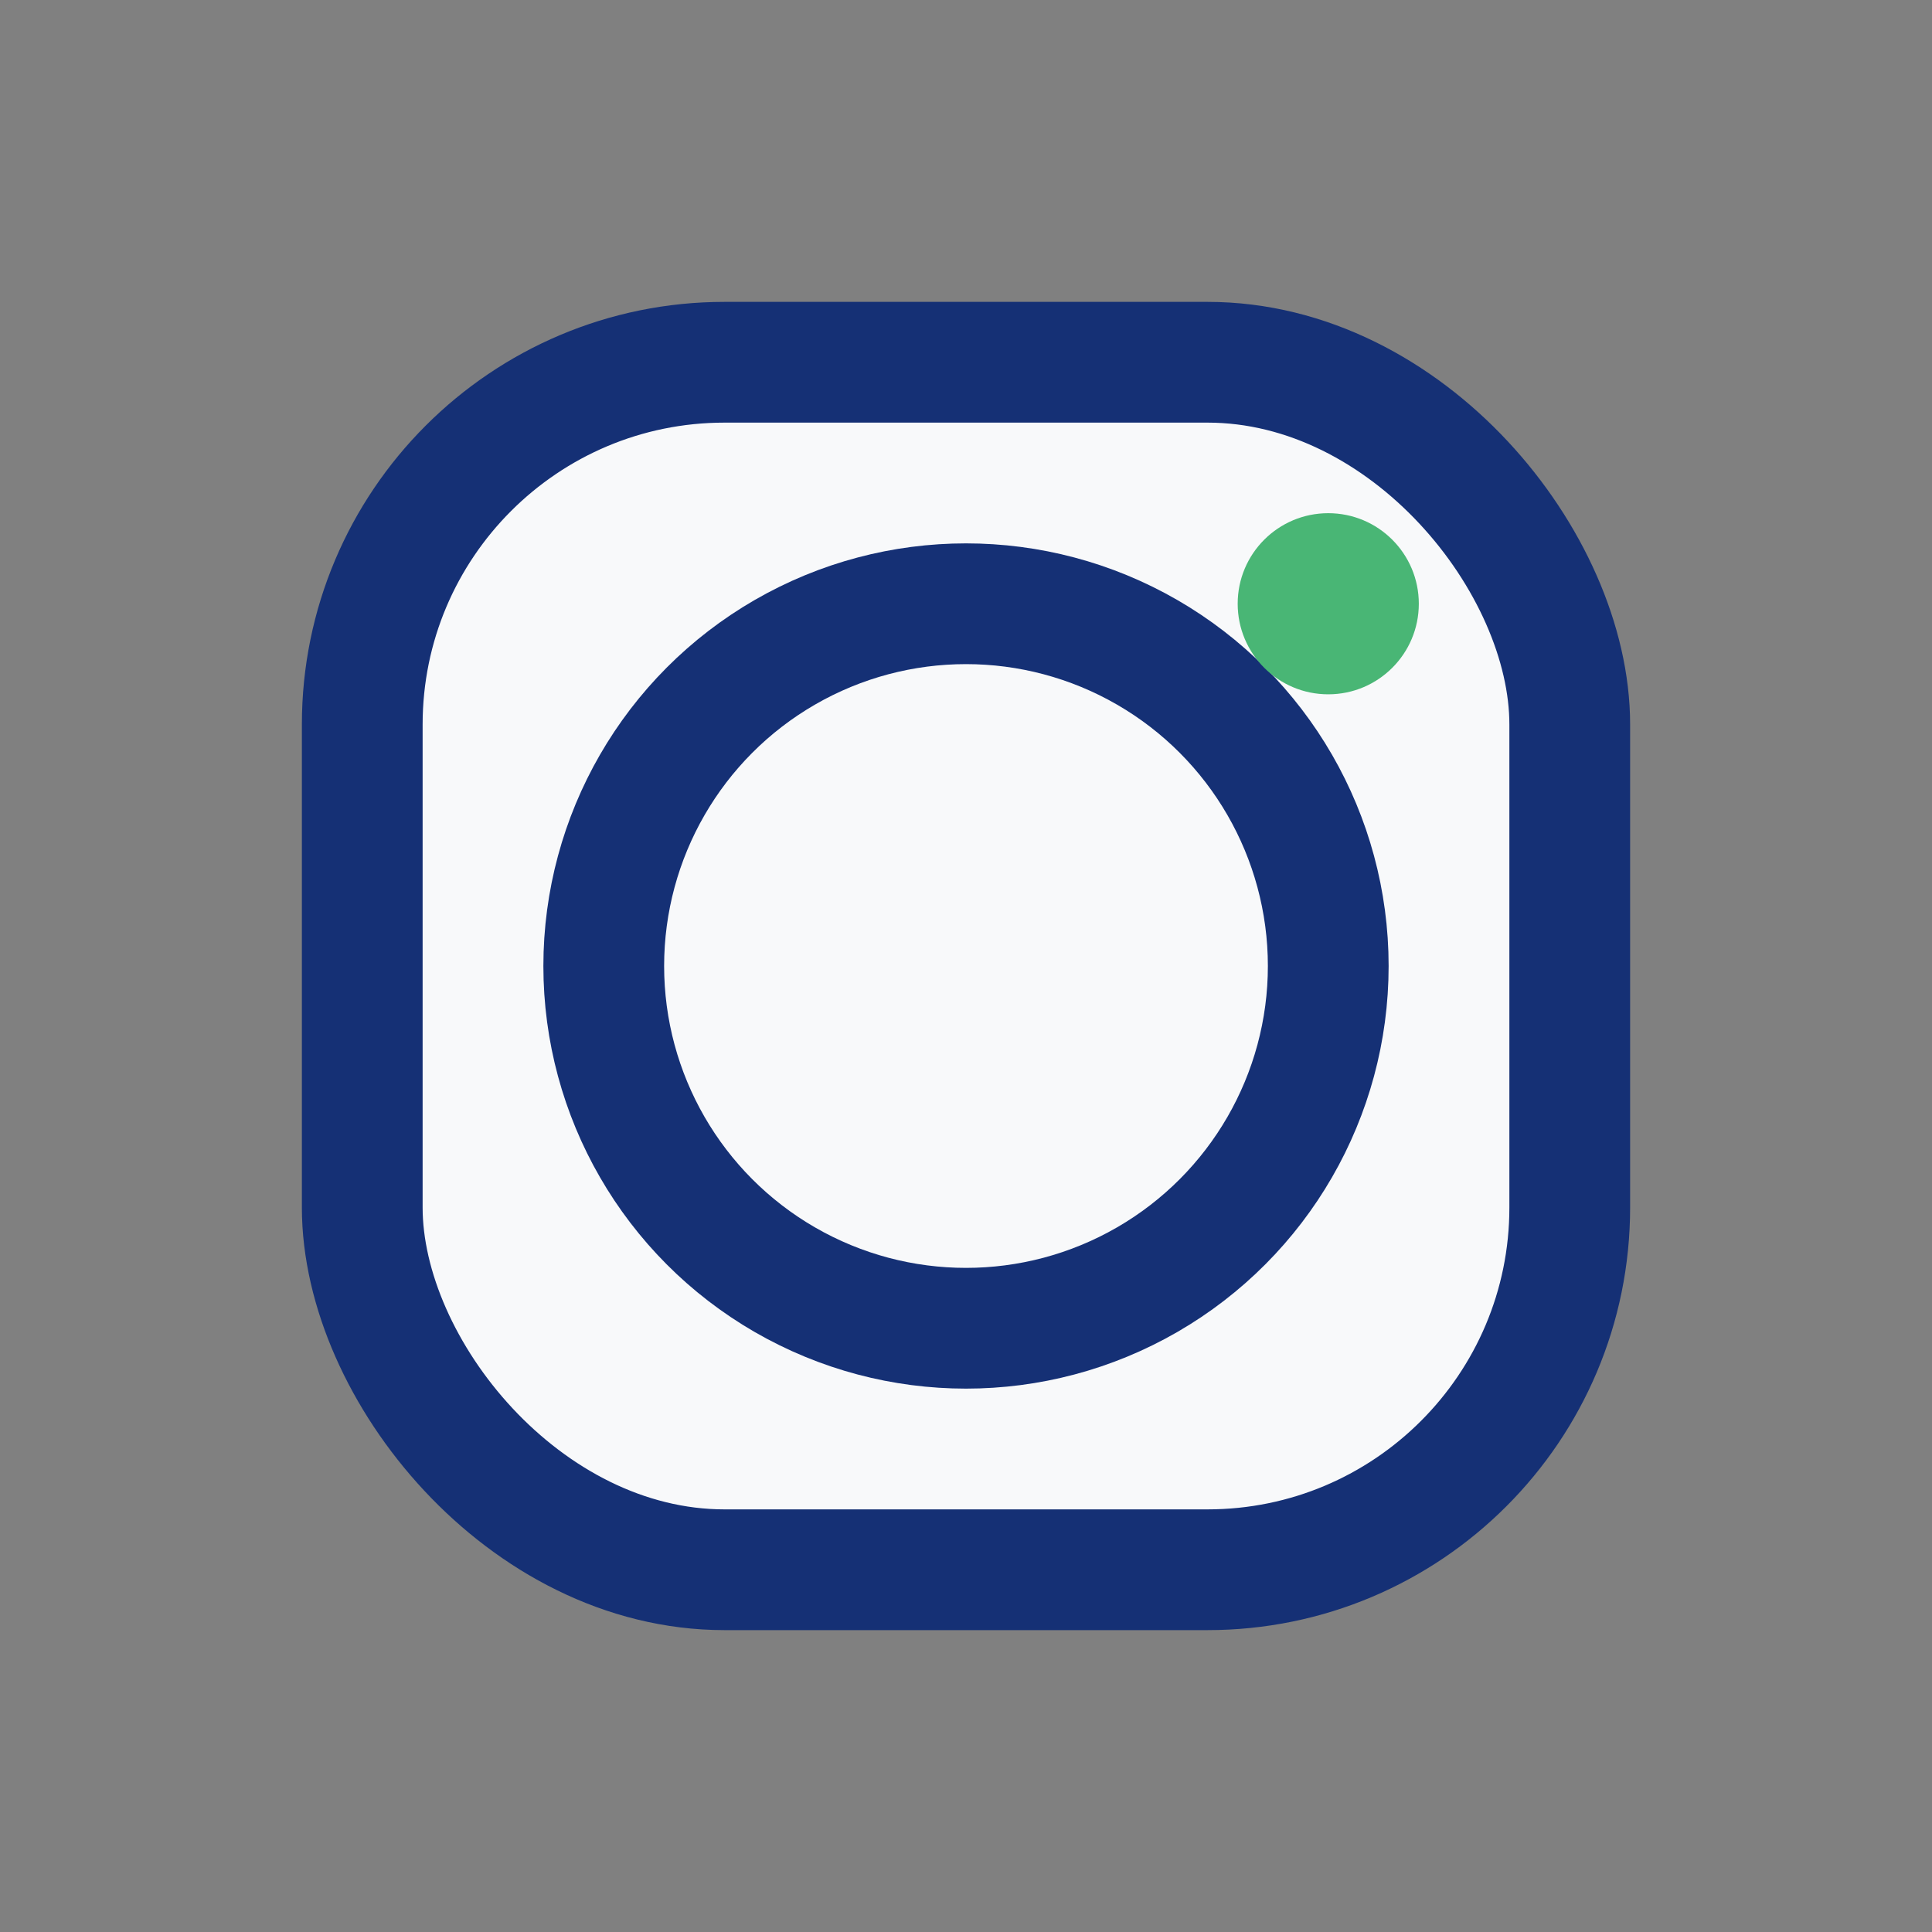 <?xml version="1.0" encoding="UTF-8"?>
<svg xmlns="http://www.w3.org/2000/svg" width="32" height="32" viewBox="0 0 32 32"><rect x="0" y="0" width="32" height="32" fill="#808080" stroke="none"/><rect x="6" y="6" width="20" height="20" rx="6" fill="#F8F9FA" stroke="#153075" stroke-width="2"/><circle cx="16" cy="16" r="6" stroke="#153075" stroke-width="2" fill="none"/><circle cx="22" cy="10" r="1.5" fill="#49B675"/></svg>